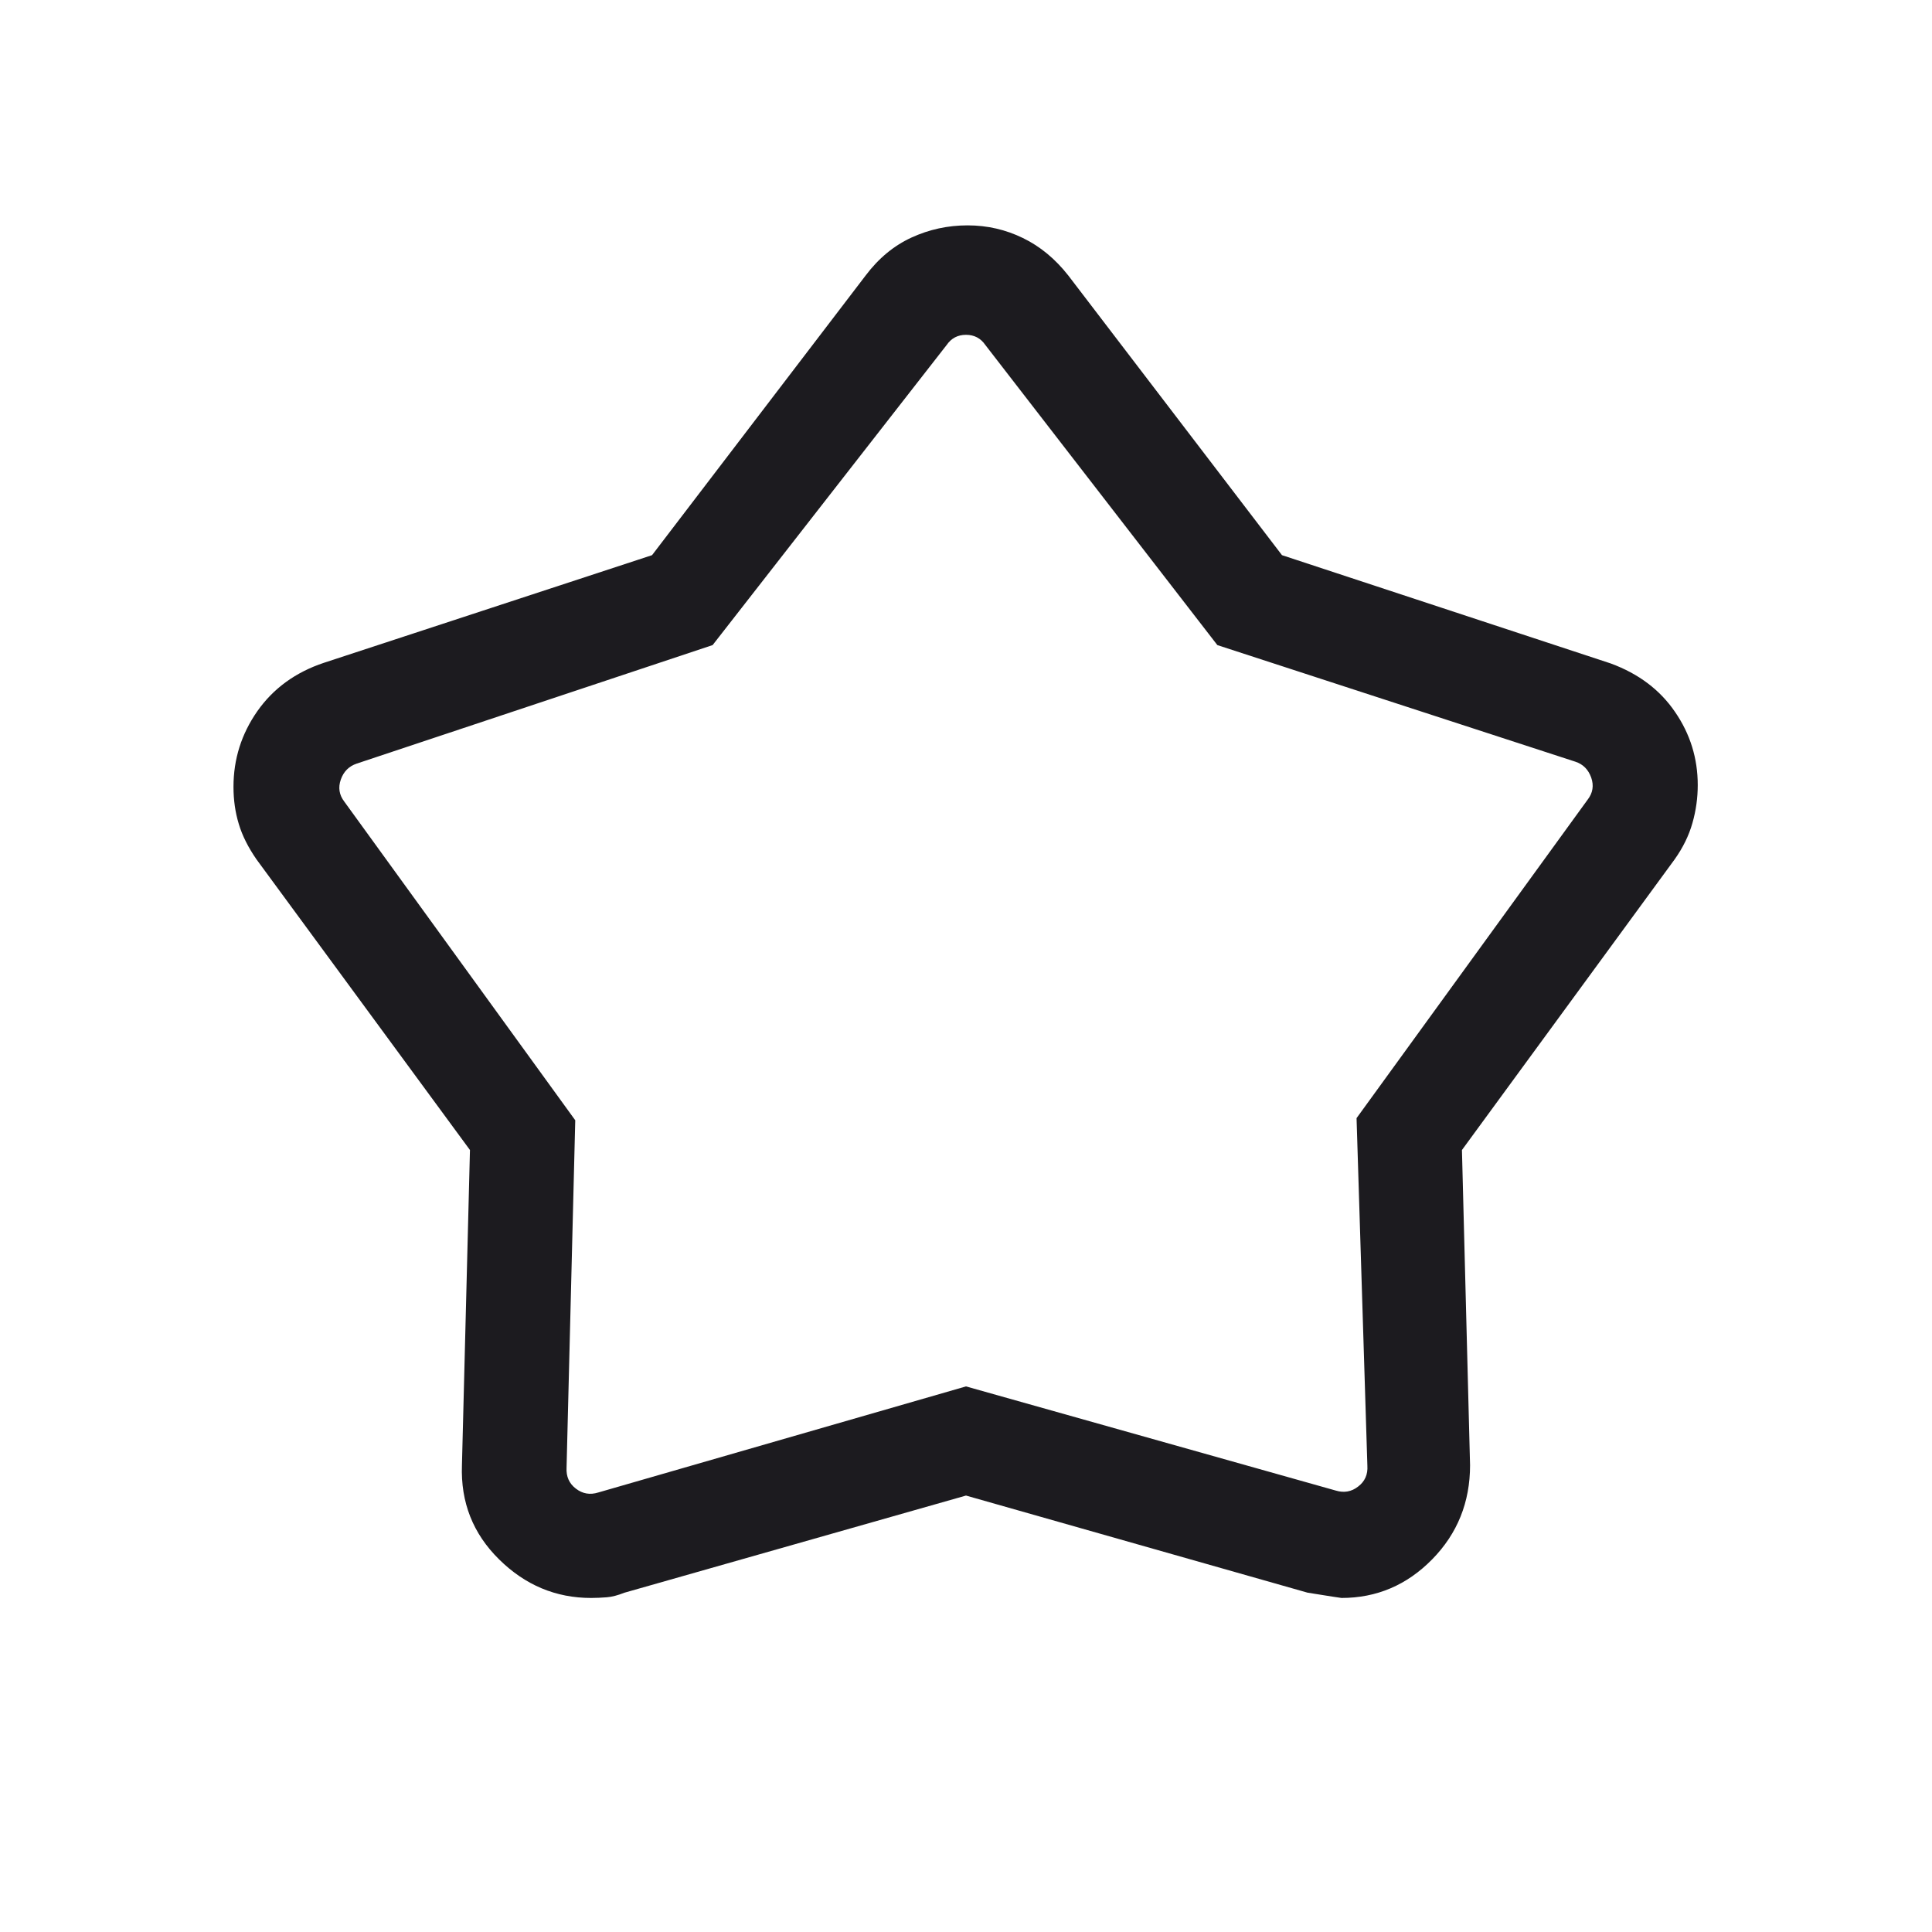 <svg width="20" height="20" viewBox="0 0 20 20" fill="none" xmlns="http://www.w3.org/2000/svg">
<mask id="mask0_1242_12003" style="mask-type:alpha" maskUnits="userSpaceOnUse" x="0" y="0" width="20" height="20">
<rect width="20" height="20" fill="#D9D9D9"/>
</mask>
<g mask="url(#mask0_1242_12003)">
<path d="M6.75 5.747L8.961 2.852C9.095 2.674 9.253 2.543 9.436 2.459C9.619 2.375 9.812 2.333 10.016 2.333C10.22 2.333 10.411 2.377 10.589 2.464C10.767 2.55 10.924 2.68 11.059 2.852L13.271 5.747L16.674 6.868C16.962 6.974 17.184 7.141 17.34 7.37C17.497 7.598 17.575 7.851 17.575 8.127C17.575 8.259 17.557 8.39 17.52 8.52C17.483 8.651 17.421 8.776 17.336 8.896L15.134 11.905L15.218 15.168C15.218 15.551 15.087 15.876 14.826 16.142C14.564 16.409 14.251 16.542 13.887 16.542C13.878 16.542 13.761 16.523 13.535 16.487L10 15.482L6.463 16.488C6.395 16.515 6.334 16.531 6.281 16.535C6.228 16.539 6.174 16.542 6.119 16.542C5.754 16.542 5.436 16.409 5.166 16.142C4.896 15.876 4.768 15.551 4.782 15.168L4.865 11.905L2.655 8.896C2.57 8.773 2.508 8.651 2.472 8.53C2.435 8.409 2.417 8.281 2.417 8.145C2.417 7.859 2.499 7.598 2.664 7.362C2.829 7.127 3.059 6.959 3.354 6.861L6.75 5.747ZM7.377 6.678L3.692 7.905C3.612 7.932 3.557 7.987 3.528 8.07C3.499 8.152 3.511 8.229 3.564 8.298L5.955 11.597L5.865 15.194C5.86 15.285 5.892 15.357 5.961 15.41C6.031 15.464 6.108 15.477 6.194 15.45L10 14.352L13.827 15.43C13.912 15.456 13.99 15.443 14.059 15.389C14.129 15.336 14.161 15.264 14.155 15.173L14.043 11.575L16.436 8.277C16.489 8.208 16.501 8.132 16.472 8.049C16.442 7.966 16.388 7.911 16.308 7.885L12.602 6.678L10.2 3.571C10.152 3.501 10.085 3.466 10 3.466C9.915 3.466 9.848 3.501 9.8 3.571L7.377 6.678Z" fill="#1C1B1F"/>
</g>
</svg>
